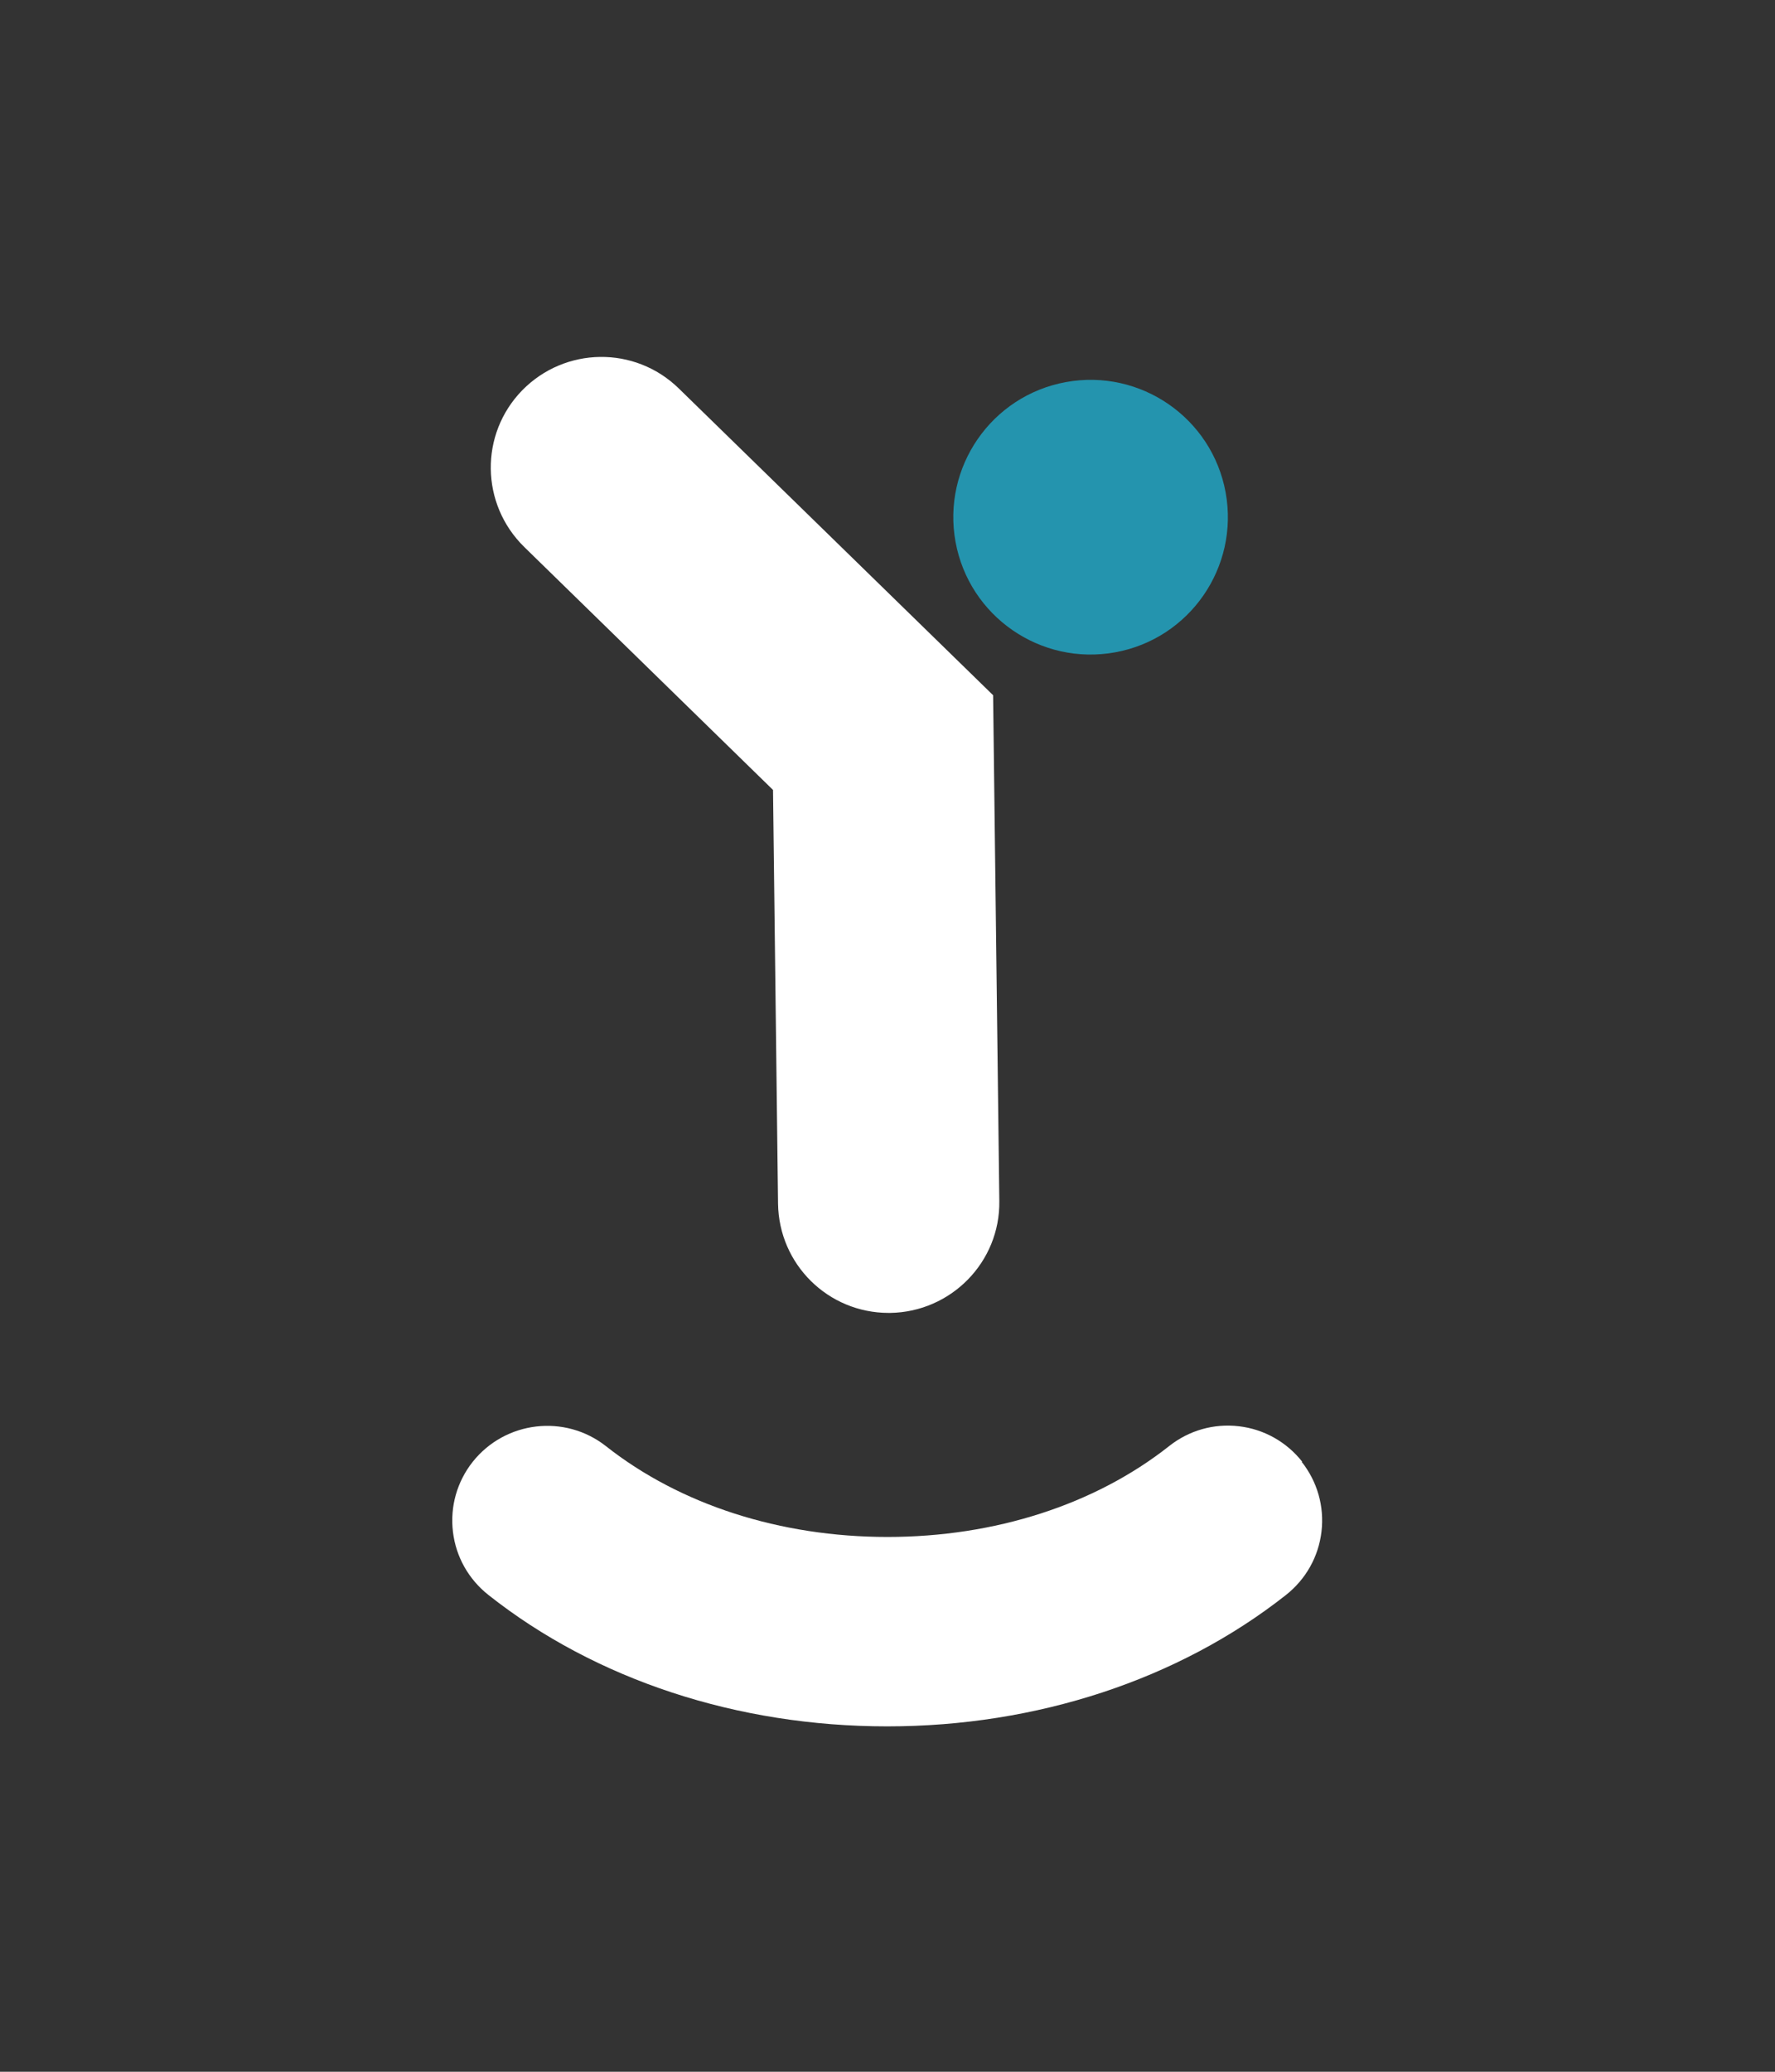 <?xml version="1.0" encoding="UTF-8"?><svg id="a" xmlns="http://www.w3.org/2000/svg" viewBox="0 0 60 70"><rect x="0" y="0" width="60" height="70" fill="#333333" stroke="none"/><defs><style>.b{fill:#fff;}.c{fill:#2494ae;}</style></defs><path class="b" d="M26.13,26.67l.17,14c.03,2.05,1.69,3.69,3.74,3.69,.02,0,.03,0,.05,0,2.06-.03,3.72-1.72,3.69-3.78l-.21-17.09-10.63-10.37c-1.48-1.44-3.84-1.41-5.29,.07-1.44,1.48-1.41,3.84,.07,5.29l8.41,8.21Z"/><path class="c" d="M37.7,22.04c2.52-.46,4.19-2.88,3.73-5.4-.46-2.52-2.88-4.19-5.4-3.73-2.52,.46-4.19,2.88-3.73,5.4,.46,2.52,2.88,4.19,5.4,3.73"/><path class="b" d="M44.02,49.39c-.53-.67-1.29-1.1-2.14-1.2-.85-.1-1.69,.14-2.36,.67-2.51,1.98-5.89,3.07-9.52,3.07s-7.01-1.09-9.52-3.07c-1.39-1.09-3.4-.85-4.5,.53-.53,.67-.77,1.51-.67,2.36,.1,.85,.53,1.61,1.2,2.14,3.63,2.87,8.42,4.44,13.48,4.44s9.85-1.58,13.48-4.44c.67-.53,1.1-1.29,1.2-2.14,.1-.85-.14-1.69-.67-2.36"/></svg>